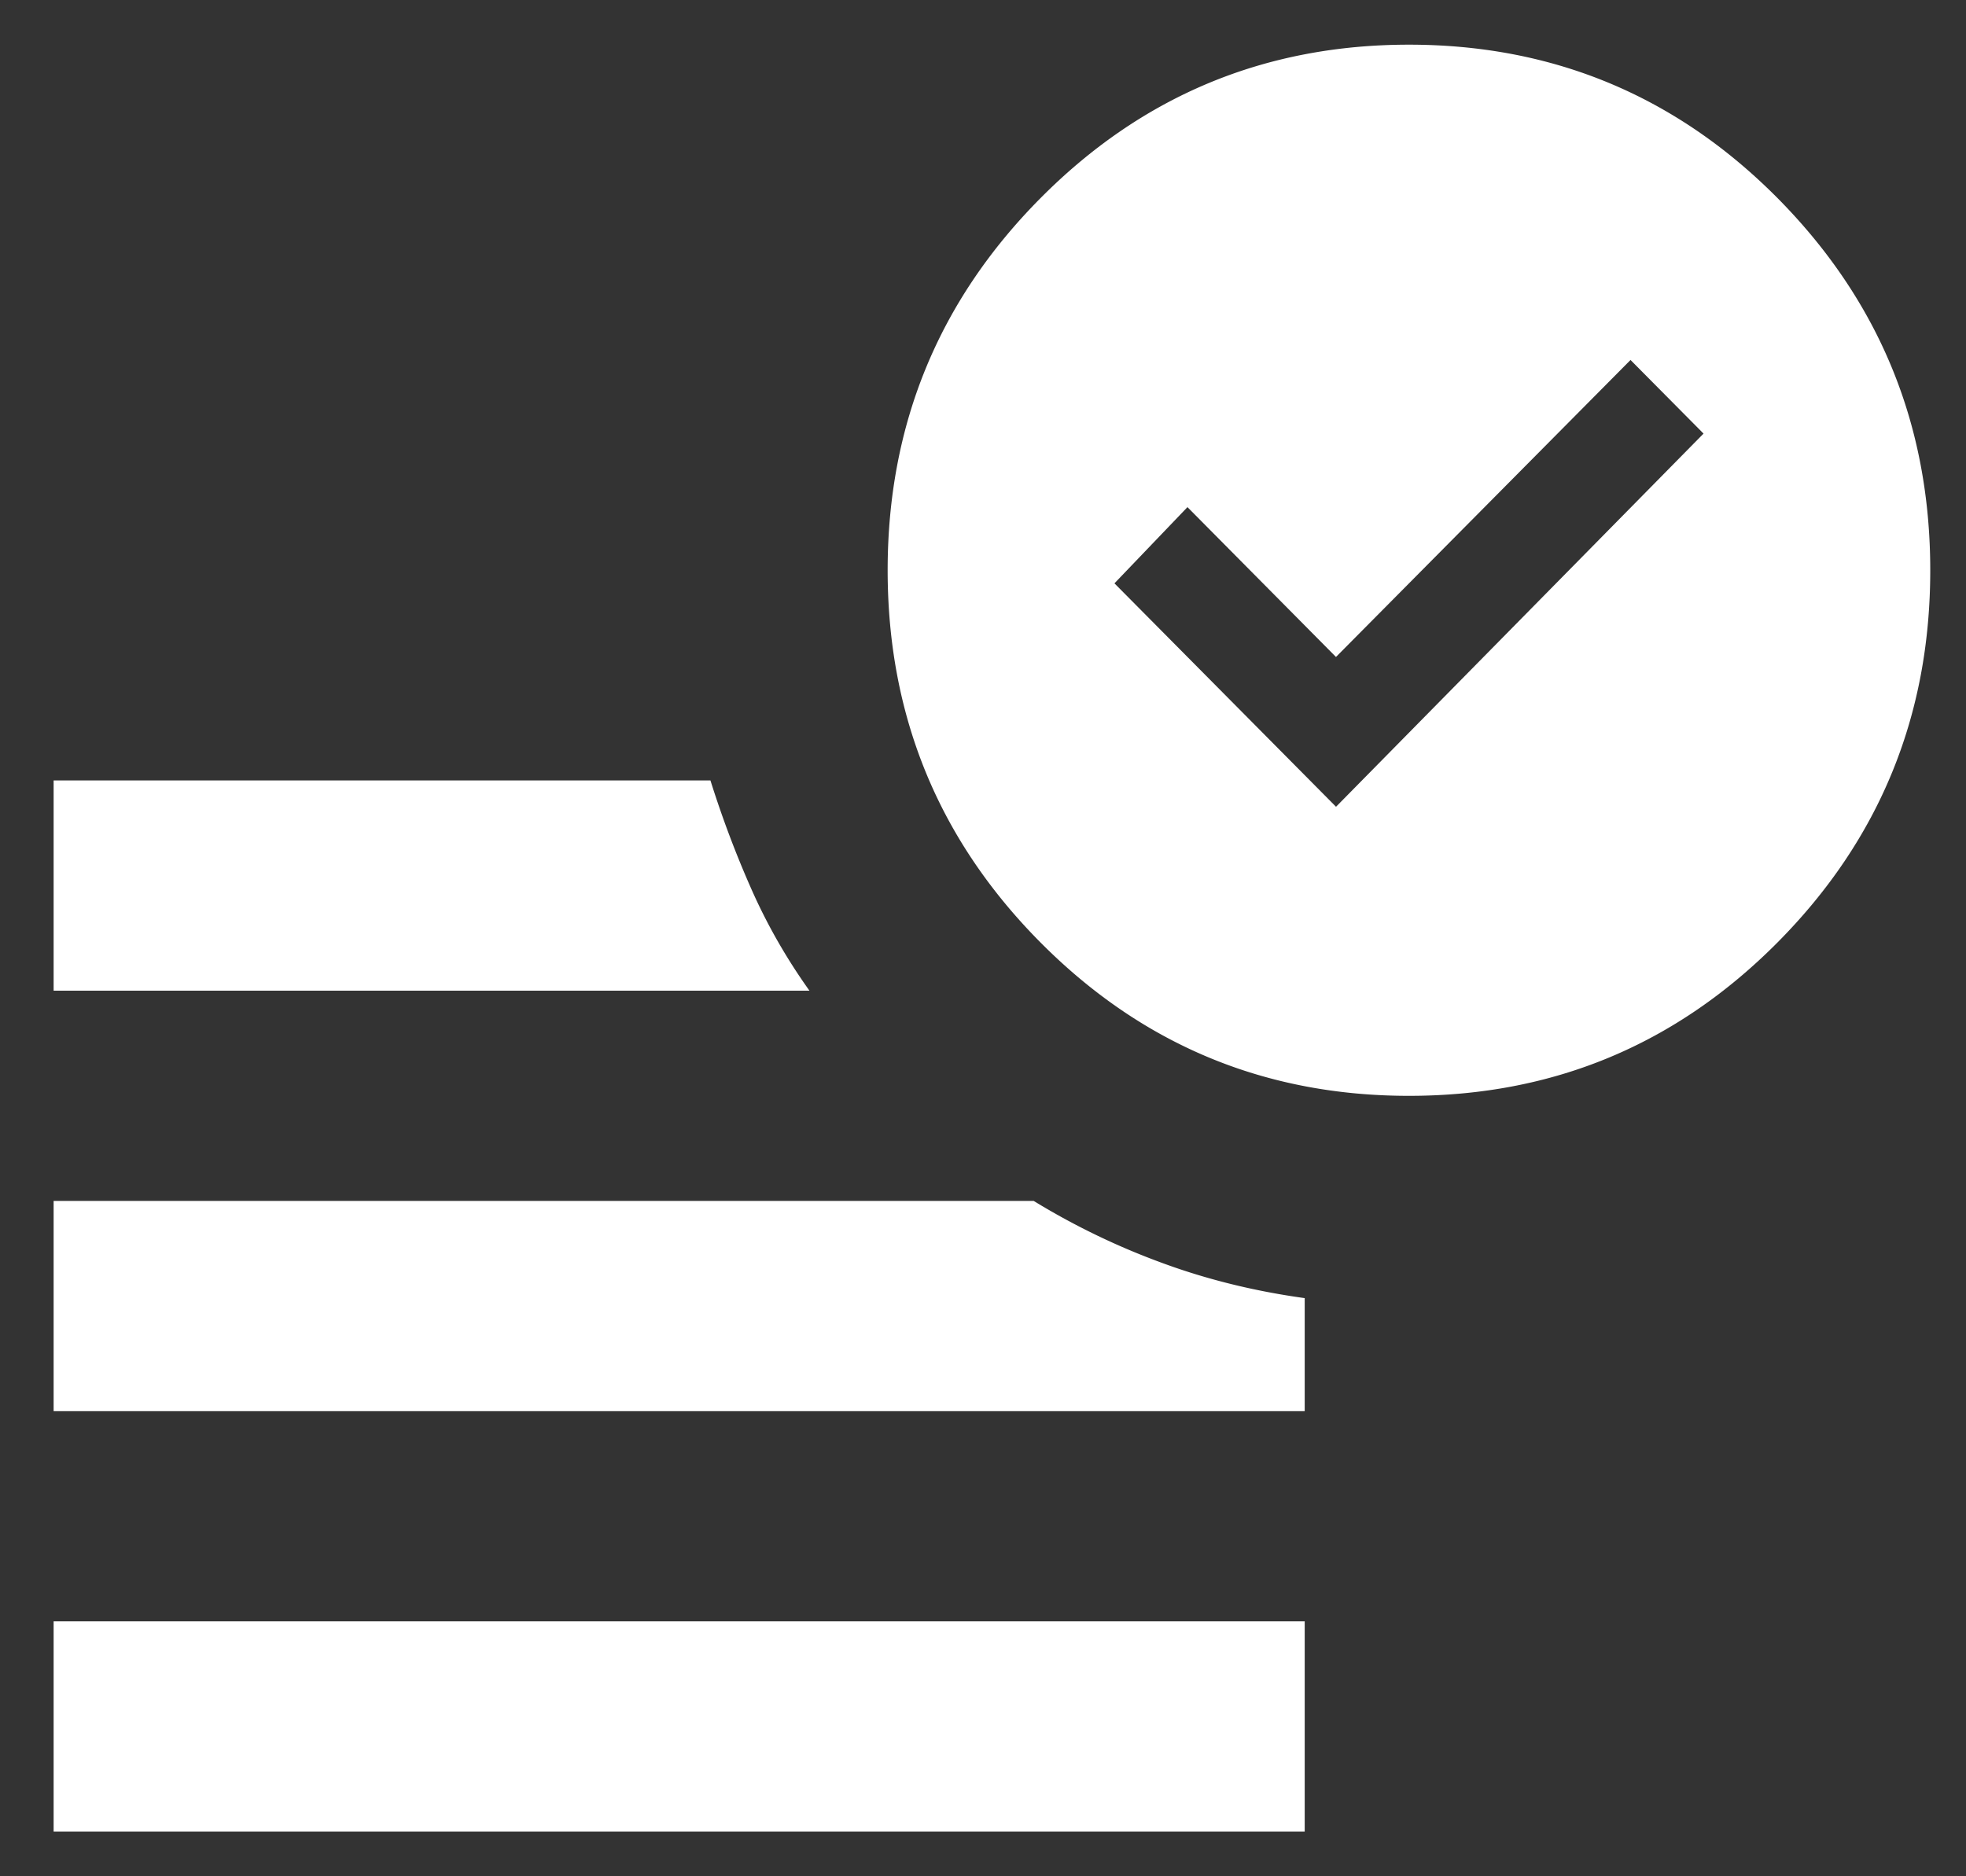 <svg width="22" height="21" fill="none" xmlns="http://www.w3.org/2000/svg"><rect width="100%" height="100%" fill="#333333" stroke="none"/><path d="M14.95 9.03l4.113-4.177-.817-.824-3.296 3.324-1.662-1.677-.817.853 2.479 2.5zM.6 20.5v-2.353h14V20.5H.6zm15.167-8.235c-1.614 0-2.99-.574-4.127-1.72-1.138-1.148-1.707-2.535-1.707-4.163 0-1.627.57-3.014 1.707-4.161C12.777 1.074 14.153.5 15.767.5c1.614 0 2.99.574 4.127 1.72C21.03 3.369 21.6 4.756 21.6 6.383c0 1.628-.569 3.015-1.706 4.162-1.138 1.147-2.513 1.72-4.127 1.72zM.6 11.088V8.735h7.35c.136.432.292.843.467 1.236.175.392.389.764.641 1.117H.6zm0 4.706v-2.353h10.967a8.04 8.04 0 001.429.691c.505.187 1.04.319 1.604.397v1.265H.6z" fill="#fff"/></svg>